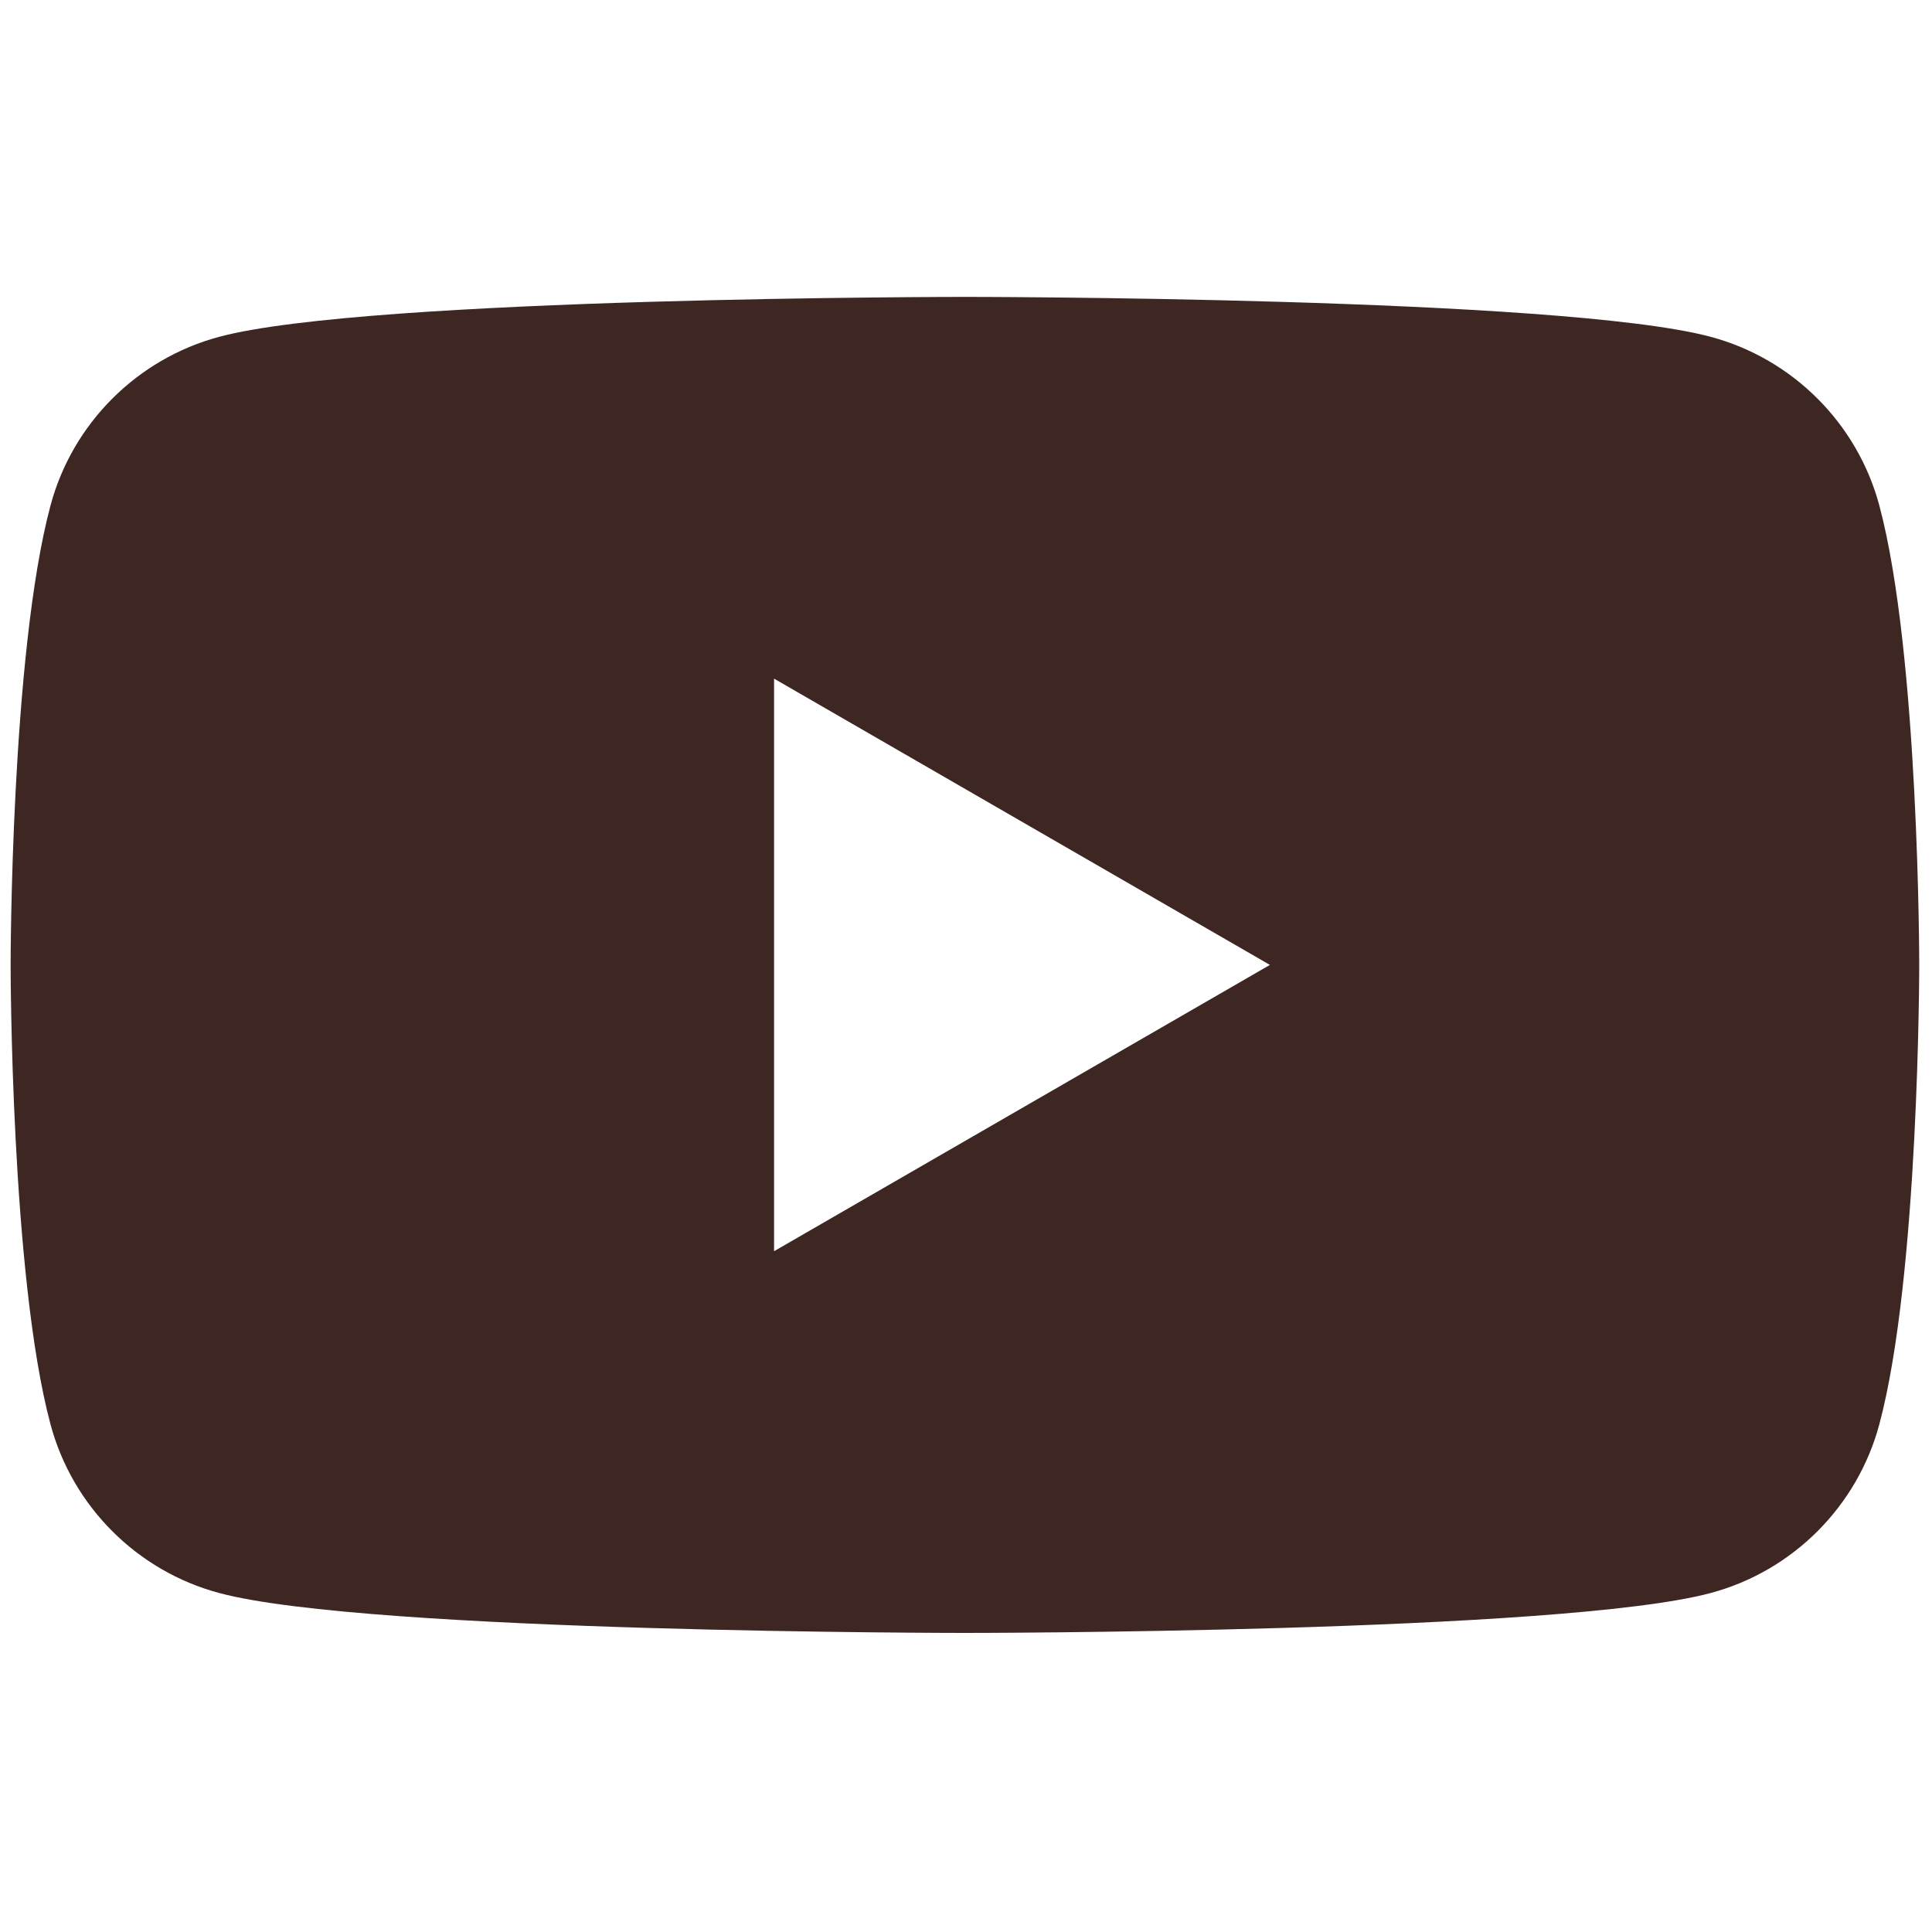 <svg width="80" height="80" viewBox="0 0 80 80" fill="none" xmlns="http://www.w3.org/2000/svg">
<path d="M77.819 20.933C76.91 17.533 74.232 14.855 70.832 13.946C64.669 12.294 39.955 12.294 39.955 12.294C39.955 12.294 15.241 12.294 9.079 13.946C5.678 14.855 3 17.533 2.091 20.933C0.44 27.096 0.44 39.955 0.44 39.955C0.44 39.955 0.44 52.815 2.091 58.977C3 62.377 5.678 65.055 9.079 65.964C15.241 67.616 39.955 67.616 39.955 67.616C39.955 67.616 64.669 67.616 70.832 65.964C74.232 65.055 76.91 62.377 77.819 58.977C79.471 52.815 79.471 39.955 79.471 39.955C79.471 39.955 79.471 27.096 77.819 20.933ZM32.052 51.81V28.101L52.584 39.955L32.052 51.81Z" fill="#3E2723"/>
</svg>
